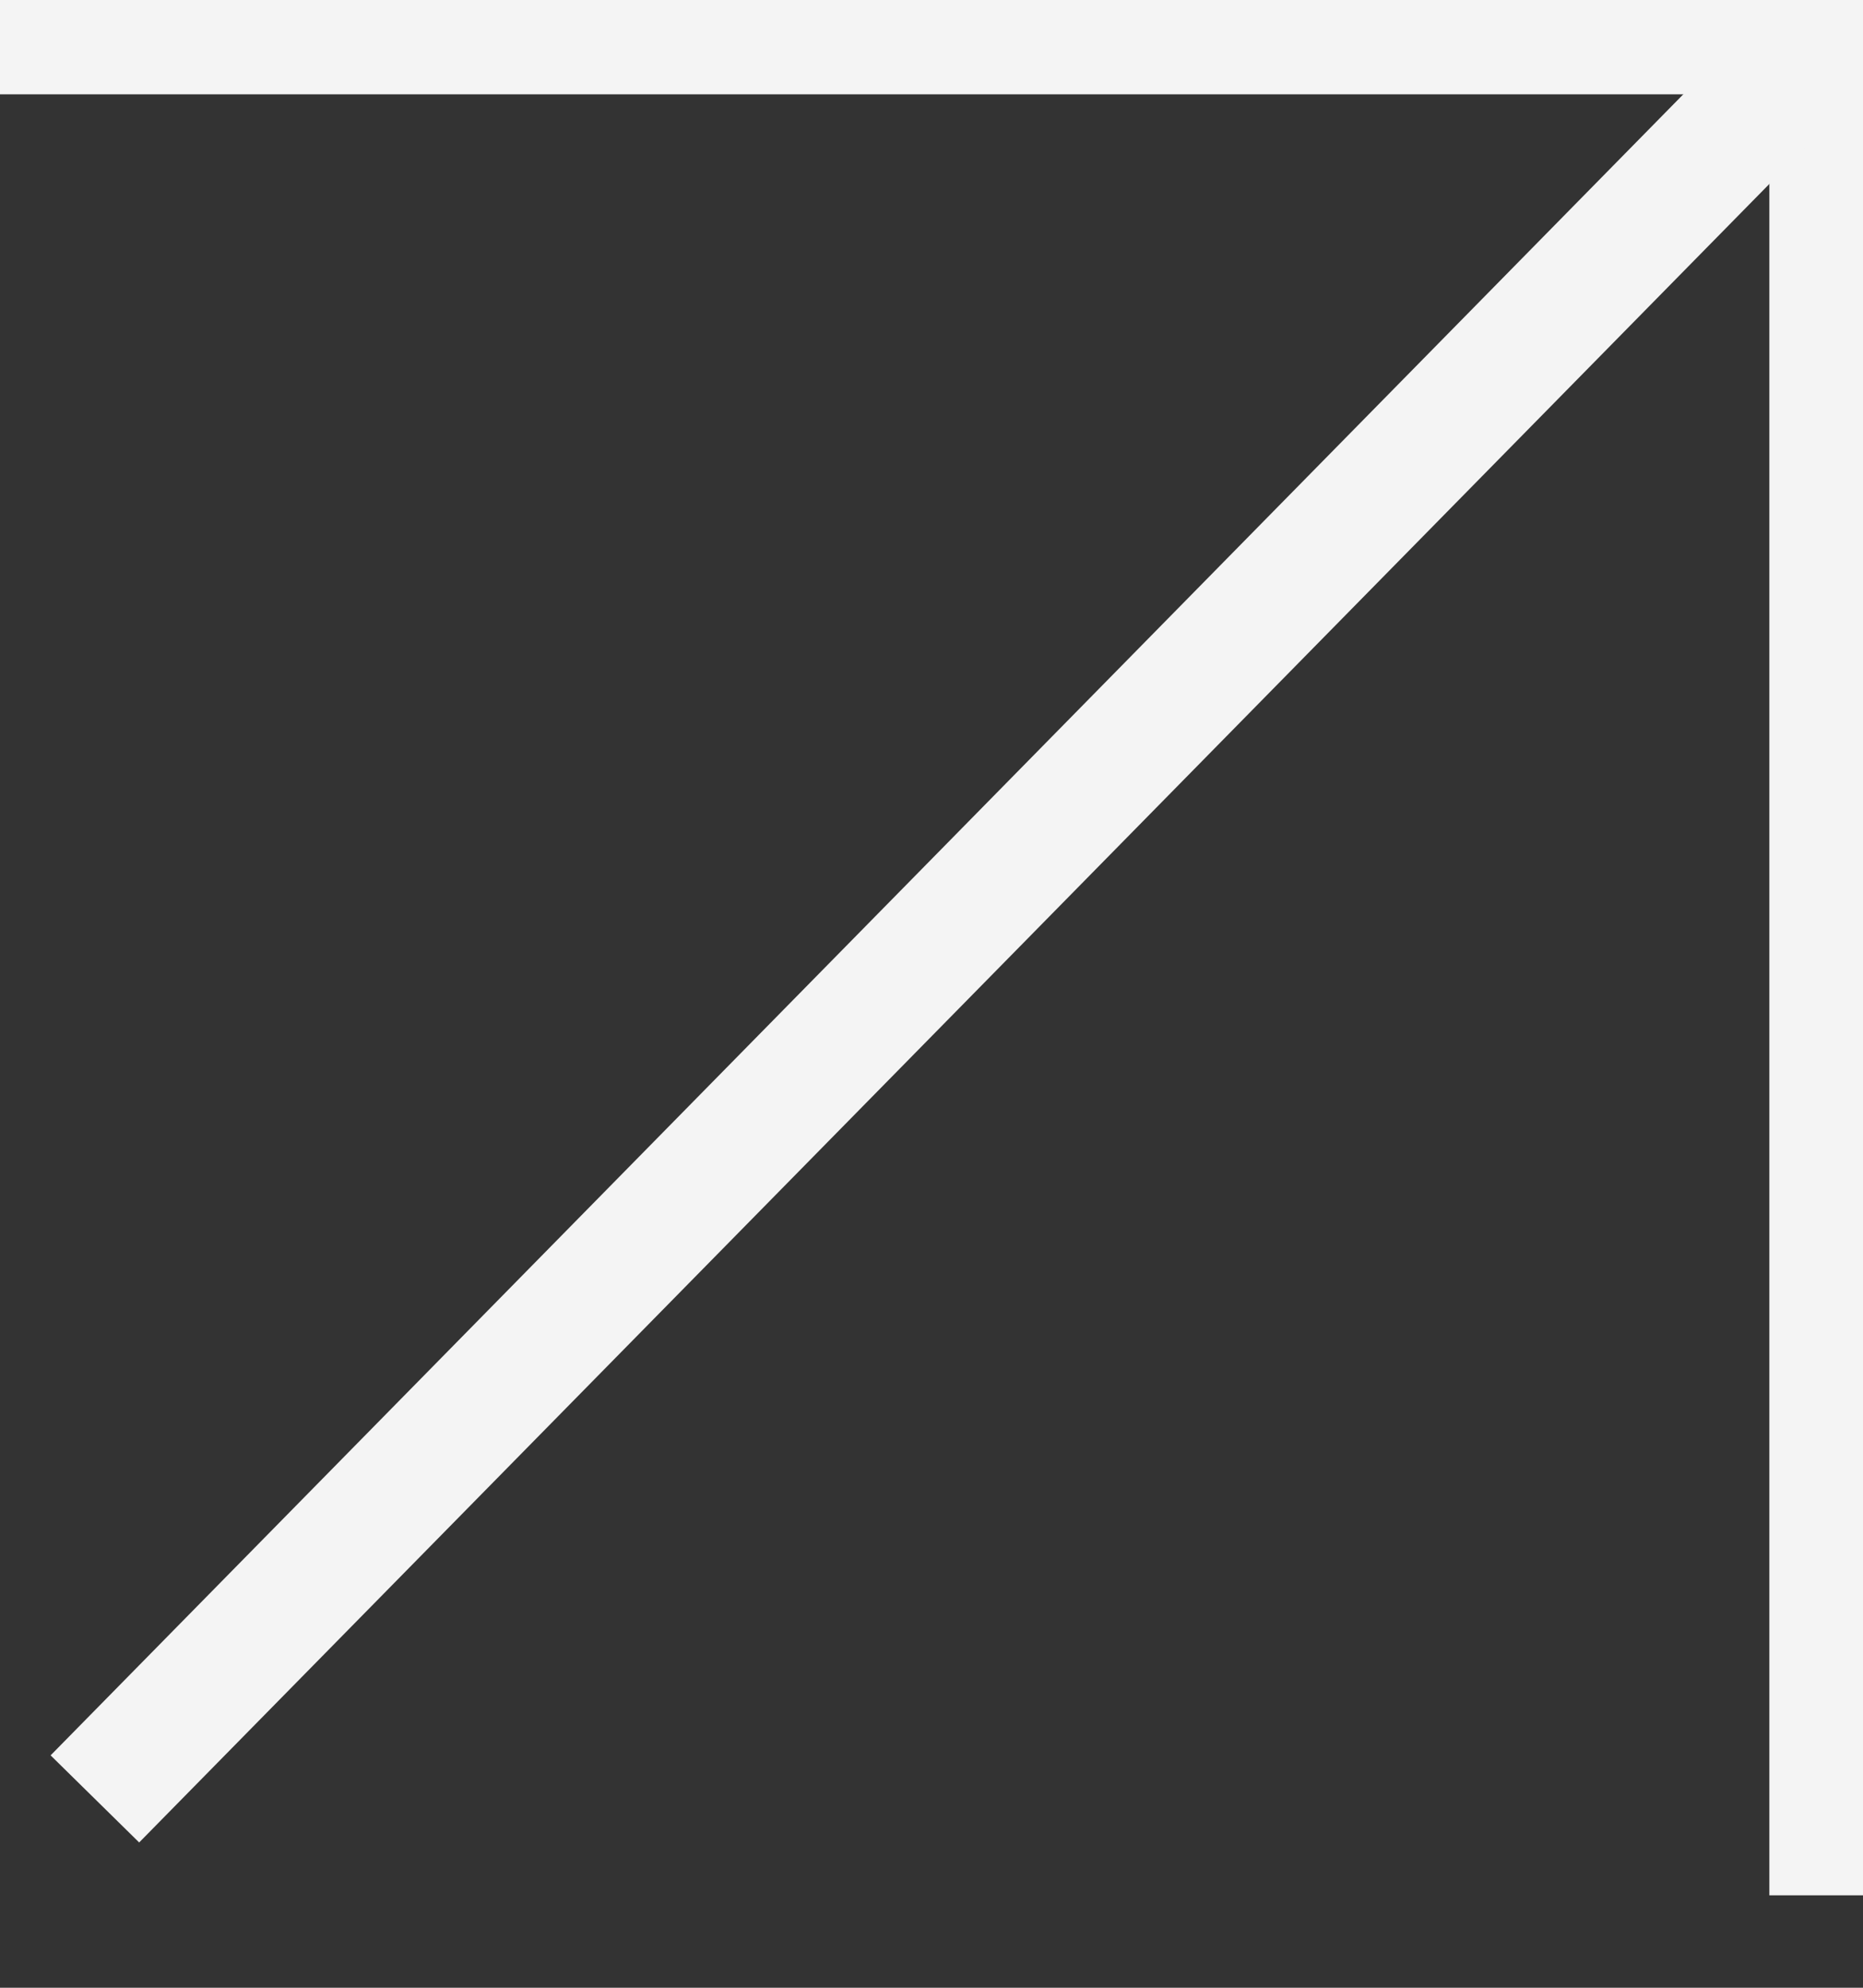 <svg width="15" height="16" viewBox="0 0 15 16" fill="none" xmlns="http://www.w3.org/2000/svg">
<rect x="0" y="0" width="15" height="16" fill="#333333" stroke="none"/>
<g clip-path="url(#clip0_5082_684)">
<path d="M14.746 15.256V0.259H0" stroke="#F4F4F4" stroke-miterlimit="10"/>
<path d="M14.746 0.259L0.764 14.48" stroke="#F4F4F4" stroke-miterlimit="10"/>
</g>
<defs>
<clipPath id="clip0_5082_684">
<rect width="15" height="15.256" fill="white" transform="matrix(1 0 0 -1 0 15.256)"/>
</clipPath>
</defs>
</svg>
